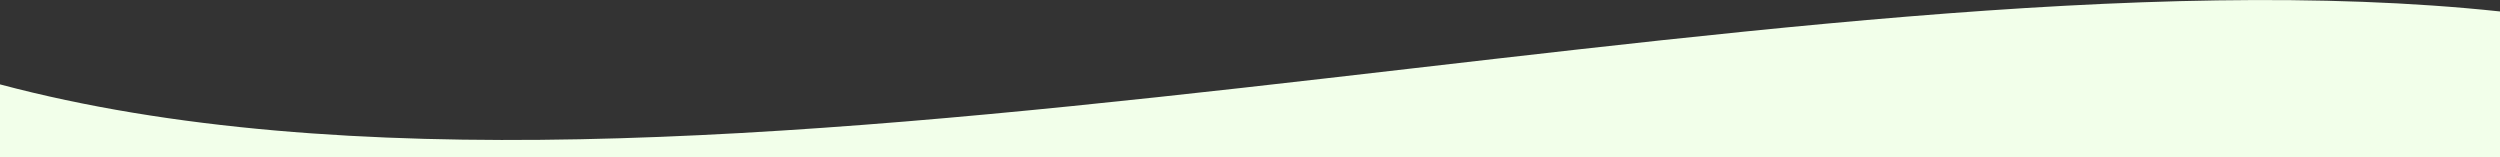 <?xml version="1.0" encoding="UTF-8"?>
<svg id="Ebene_1" data-name="Ebene 1" xmlns="http://www.w3.org/2000/svg" version="1.1" viewBox="0 0 1920 120.8">
  <rect x="0" y="0" width="1920" height="120.8" fill="#333333" stroke="none"/>
  <defs>
    <style>
      .cls-1 {
        fill: #F2FFEA;
        stroke-width: 0px;
      }
    </style>
  </defs>
  <path class="cls-1" d="M0,64.8v56h1920V8.8C1376.1-49.2,526.1,204.8,0,64.8"/>
</svg>